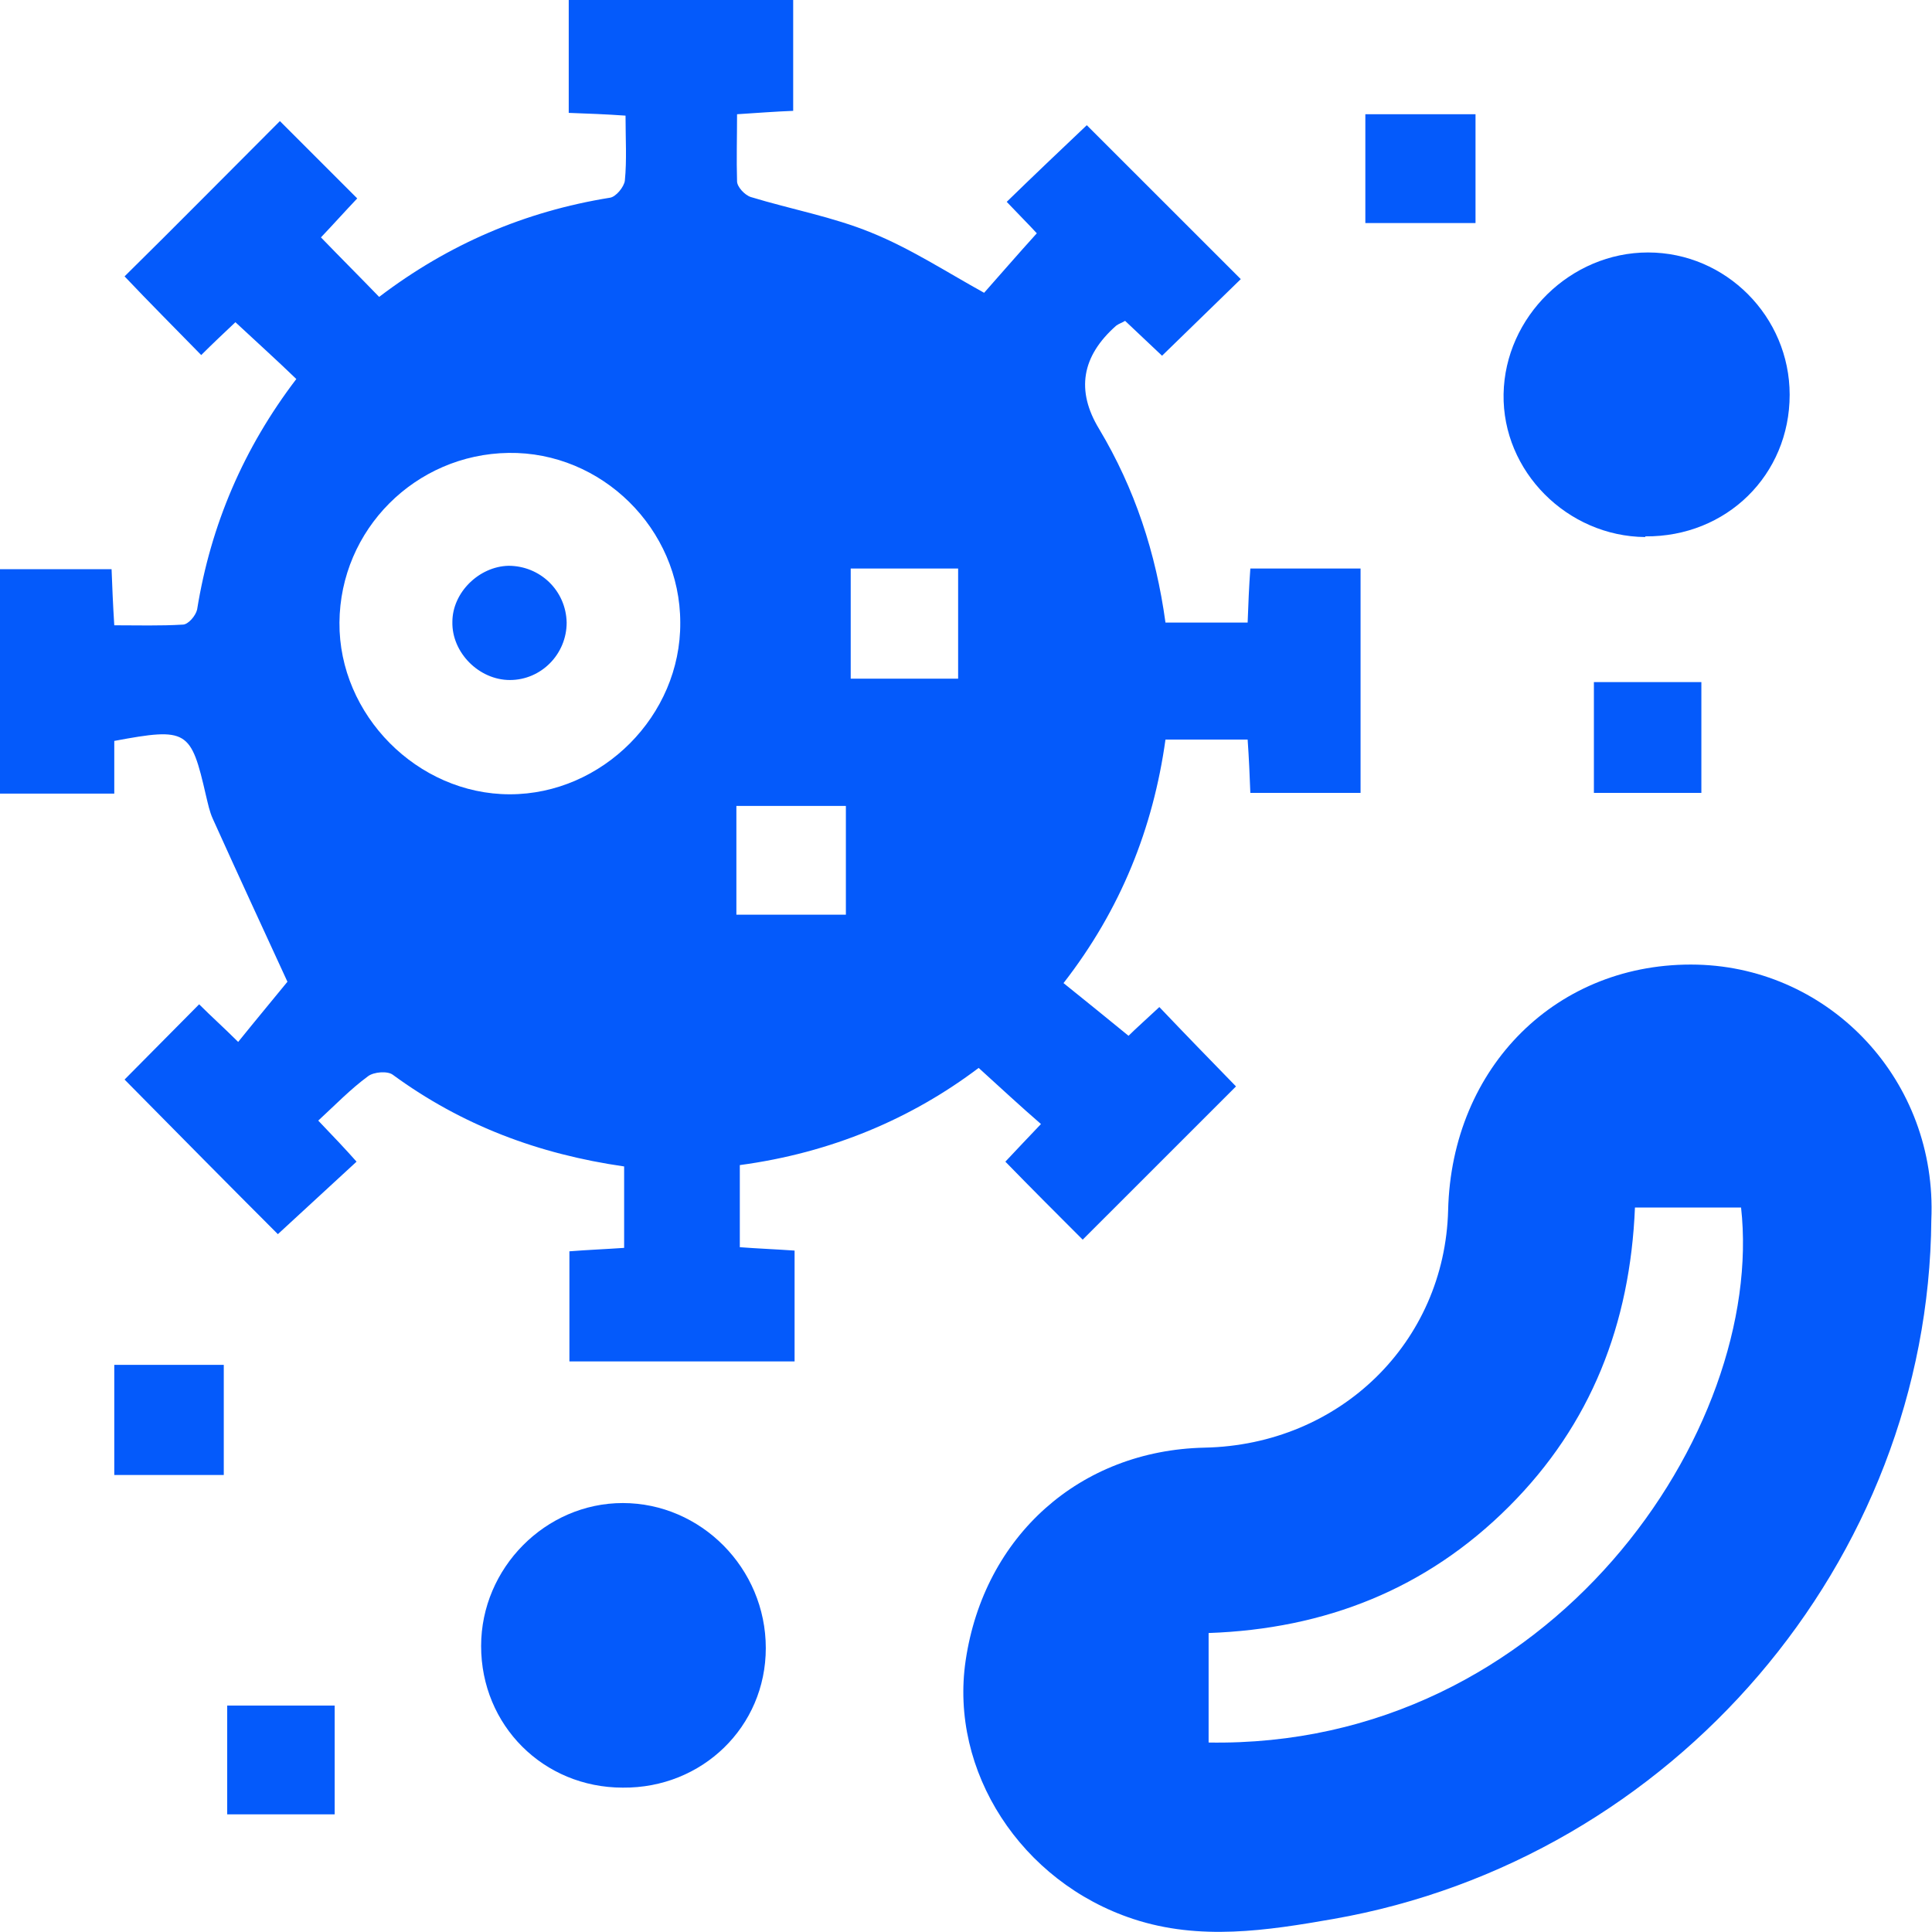 
<svg width="40" height="40" viewBox="0 0 40 40" fill="none" xmlns="http://www.w3.org/2000/svg">
<path d="M25.604 22.479C24.598 23.485 23.507 24.575 22.416 25.666C21.906 25.156 21.381 24.632 20.815 24.051C21.041 23.81 21.282 23.555 21.552 23.272C21.127 22.904 20.73 22.535 20.262 22.11C18.873 23.159 17.216 23.867 15.317 24.122V25.822C15.685 25.85 16.054 25.864 16.451 25.892V28.187H11.789V25.907C12.157 25.878 12.511 25.864 12.922 25.836V24.15C11.151 23.895 9.564 23.3 8.133 22.252C8.02 22.167 7.736 22.195 7.623 22.28C7.255 22.55 6.943 22.875 6.589 23.201C6.915 23.541 7.156 23.796 7.382 24.051C6.83 24.561 6.277 25.071 5.753 25.552C4.761 24.561 3.67 23.456 2.579 22.351C3.032 21.898 3.557 21.36 4.123 20.793C4.378 21.048 4.633 21.275 4.931 21.572C5.285 21.133 5.639 20.708 5.951 20.326C5.469 19.278 4.931 18.116 4.407 16.955C4.336 16.799 4.307 16.643 4.265 16.473C3.953 15.113 3.882 15.057 2.366 15.34V16.431H0V11.785H2.31C2.324 12.153 2.338 12.507 2.366 12.946C2.848 12.946 3.316 12.96 3.783 12.932C3.897 12.932 4.052 12.748 4.081 12.62C4.364 10.864 5.044 9.278 6.135 7.847C5.71 7.436 5.299 7.068 4.874 6.671C4.648 6.884 4.392 7.125 4.166 7.351C3.627 6.799 3.089 6.261 2.579 5.722C3.613 4.703 4.69 3.612 5.795 2.507C6.305 3.017 6.83 3.541 7.396 4.108C7.141 4.377 6.9 4.646 6.645 4.915C7.042 5.326 7.439 5.722 7.85 6.147C9.281 5.057 10.868 4.377 12.625 4.094C12.752 4.079 12.922 3.867 12.937 3.739C12.979 3.315 12.951 2.875 12.951 2.394C12.54 2.365 12.171 2.351 11.775 2.337V6.10352e-05H16.422V2.295C16.054 2.309 15.7 2.337 15.26 2.365C15.26 2.847 15.246 3.3 15.26 3.754C15.26 3.867 15.416 4.037 15.544 4.079C16.38 4.334 17.244 4.49 18.038 4.816C18.845 5.142 19.582 5.623 20.375 6.062C20.701 5.694 21.056 5.283 21.466 4.83C21.311 4.66 21.07 4.419 20.843 4.179C21.396 3.64 21.948 3.116 22.501 2.592C23.507 3.598 24.598 4.688 25.689 5.779C25.165 6.289 24.64 6.799 24.059 7.365C23.819 7.139 23.564 6.898 23.294 6.643C23.224 6.686 23.167 6.7 23.11 6.742C22.392 7.375 22.274 8.088 22.756 8.881C23.493 10.113 23.932 11.445 24.13 12.89H25.831C25.845 12.507 25.859 12.153 25.887 11.771H28.169V16.416H25.887C25.873 16.048 25.859 15.708 25.831 15.312H24.13C23.875 17.139 23.209 18.824 22.019 20.354C22.458 20.708 22.898 21.062 23.365 21.445C23.507 21.303 23.762 21.076 24.003 20.85C24.541 21.416 25.066 21.955 25.59 22.493L25.604 22.479ZM14.084 12.89C14.084 10.949 12.455 9.348 10.528 9.377C8.601 9.405 7.042 10.963 7.028 12.89C7.014 14.802 8.643 16.445 10.556 16.445C12.469 16.445 14.098 14.816 14.084 12.89ZM17.513 16.686H15.246V18.938H17.513V16.686ZM19.837 11.771H17.613V14.051H19.837V11.771Z" fill="#045AFB"/>
<path d="M39.986 25.255C39.929 32.323 34.644 38.499 27.602 39.731C26.227 39.972 24.839 40.184 23.464 39.731C21.141 38.966 19.653 36.672 19.993 34.377C20.375 31.799 22.359 30.028 24.938 29.972C27.744 29.915 29.911 27.791 29.982 25.057C30.053 22.082 32.249 19.901 35.14 19.972C37.903 20.043 40.113 22.38 39.986 25.255ZM25.009 36.077C32.122 36.204 36.557 29.589 36.047 25H33.85C33.751 27.408 32.944 29.49 31.243 31.19C29.529 32.904 27.432 33.725 25.023 33.81V36.077H25.009Z" fill="#045AFB"/>
<path d="M34.063 11.119C32.448 11.105 31.102 9.759 31.13 8.159C31.158 6.558 32.519 5.227 34.12 5.227C35.735 5.227 37.053 6.558 37.053 8.173C37.053 9.83 35.749 11.119 34.063 11.105V11.119Z" fill="#045AFB"/>
<path d="M12.894 37.011C11.251 37.011 9.961 35.722 9.961 34.079C9.961 32.465 11.293 31.119 12.894 31.119C14.509 31.119 15.855 32.465 15.855 34.122C15.855 35.751 14.538 37.026 12.894 37.011Z" fill="#045AFB"/>
<path d="M30.549 2.365V4.618H28.268V2.365H30.549Z" fill="#045AFB"/>
<path d="M4.633 28.258V30.538H2.366V28.258H4.633Z" fill="#045AFB"/>
<path d="M33 16.416V14.122H35.225V16.416H33Z" fill="#045AFB"/>
<path d="M4.704 37.564V35.312H6.929V37.564H4.704Z" fill="#045AFB"/>
<path d="M10.556 14.079C9.919 14.079 9.352 13.513 9.366 12.876C9.366 12.266 9.919 11.728 10.528 11.714C11.18 11.714 11.718 12.224 11.732 12.89C11.732 13.541 11.208 14.079 10.556 14.079Z" fill="#045AFB"/>
</svg>

